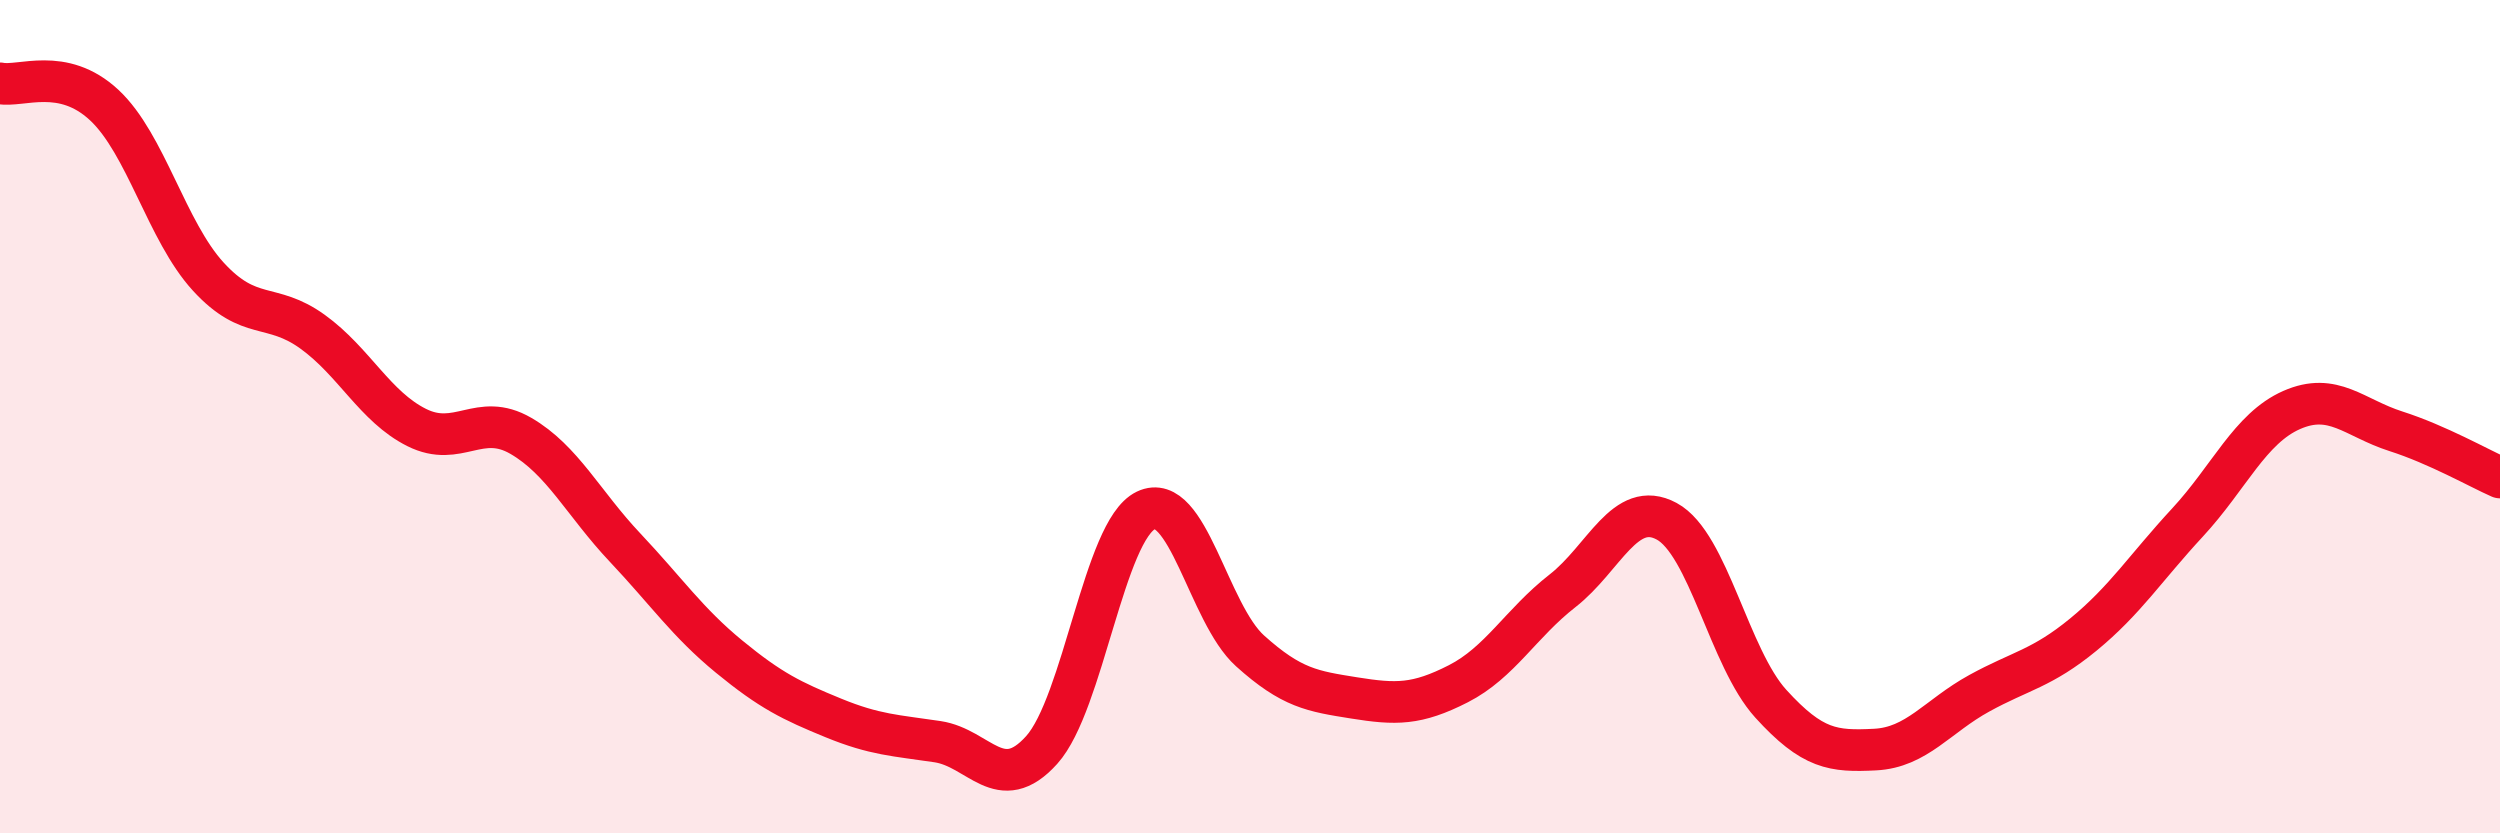 
    <svg width="60" height="20" viewBox="0 0 60 20" xmlns="http://www.w3.org/2000/svg">
      <path
        d="M 0,2 C 0.5,2.1 1.5,1.59 2.5,2.52 C 3.5,3.45 4,5.55 5,6.64 C 6,7.73 6.5,7.24 7.5,7.96 C 8.5,8.68 9,9.76 10,10.26 C 11,10.76 11.5,9.88 12.5,10.46 C 13.5,11.04 14,12.08 15,13.14 C 16,14.2 16.5,14.94 17.5,15.76 C 18.5,16.58 19,16.82 20,17.23 C 21,17.64 21.5,17.65 22.5,17.8 C 23.5,17.95 24,19.11 25,18 C 26,16.89 26.5,12.73 27.5,12.25 C 28.5,11.77 29,14.72 30,15.62 C 31,16.52 31.5,16.59 32.5,16.75 C 33.5,16.91 34,16.92 35,16.41 C 36,15.9 36.5,14.96 37.5,14.18 C 38.5,13.4 39,11.97 40,12.51 C 41,13.05 41.5,15.79 42.5,16.89 C 43.5,17.99 44,18.04 45,17.99 C 46,17.94 46.5,17.19 47.5,16.64 C 48.5,16.09 49,16.05 50,15.23 C 51,14.41 51.5,13.62 52.5,12.54 C 53.5,11.46 54,10.28 55,9.84 C 56,9.4 56.5,10.03 57.5,10.35 C 58.5,10.67 59.5,11.24 60,11.46L60 20L0 20Z"
        fill="#EB0A25"
        opacity="0.1"
        stroke-linecap="round"
        stroke-linejoin="round"
      />
      <path
        d="M 0,2 C 0.5,2.1 1.5,1.59 2.5,2.52 C 3.5,3.45 4,5.55 5,6.64 C 6,7.73 6.5,7.24 7.5,7.96 C 8.5,8.68 9,9.76 10,10.26 C 11,10.76 11.5,9.88 12.5,10.46 C 13.5,11.04 14,12.08 15,13.14 C 16,14.2 16.5,14.94 17.5,15.76 C 18.5,16.58 19,16.82 20,17.23 C 21,17.64 21.5,17.65 22.5,17.8 C 23.5,17.95 24,19.11 25,18 C 26,16.89 26.5,12.73 27.5,12.25 C 28.5,11.77 29,14.72 30,15.62 C 31,16.52 31.5,16.59 32.5,16.75 C 33.5,16.91 34,16.92 35,16.41 C 36,15.9 36.5,14.96 37.5,14.18 C 38.5,13.4 39,11.97 40,12.51 C 41,13.05 41.5,15.79 42.5,16.89 C 43.5,17.99 44,18.04 45,17.99 C 46,17.94 46.5,17.19 47.5,16.64 C 48.5,16.09 49,16.05 50,15.23 C 51,14.41 51.5,13.62 52.5,12.54 C 53.5,11.46 54,10.28 55,9.84 C 56,9.4 56.5,10.03 57.5,10.35 C 58.5,10.67 59.5,11.24 60,11.46"
        stroke="#EB0A25"
        stroke-width="1"
        fill="none"
        stroke-linecap="round"
        stroke-linejoin="round"
      />
    </svg>
  